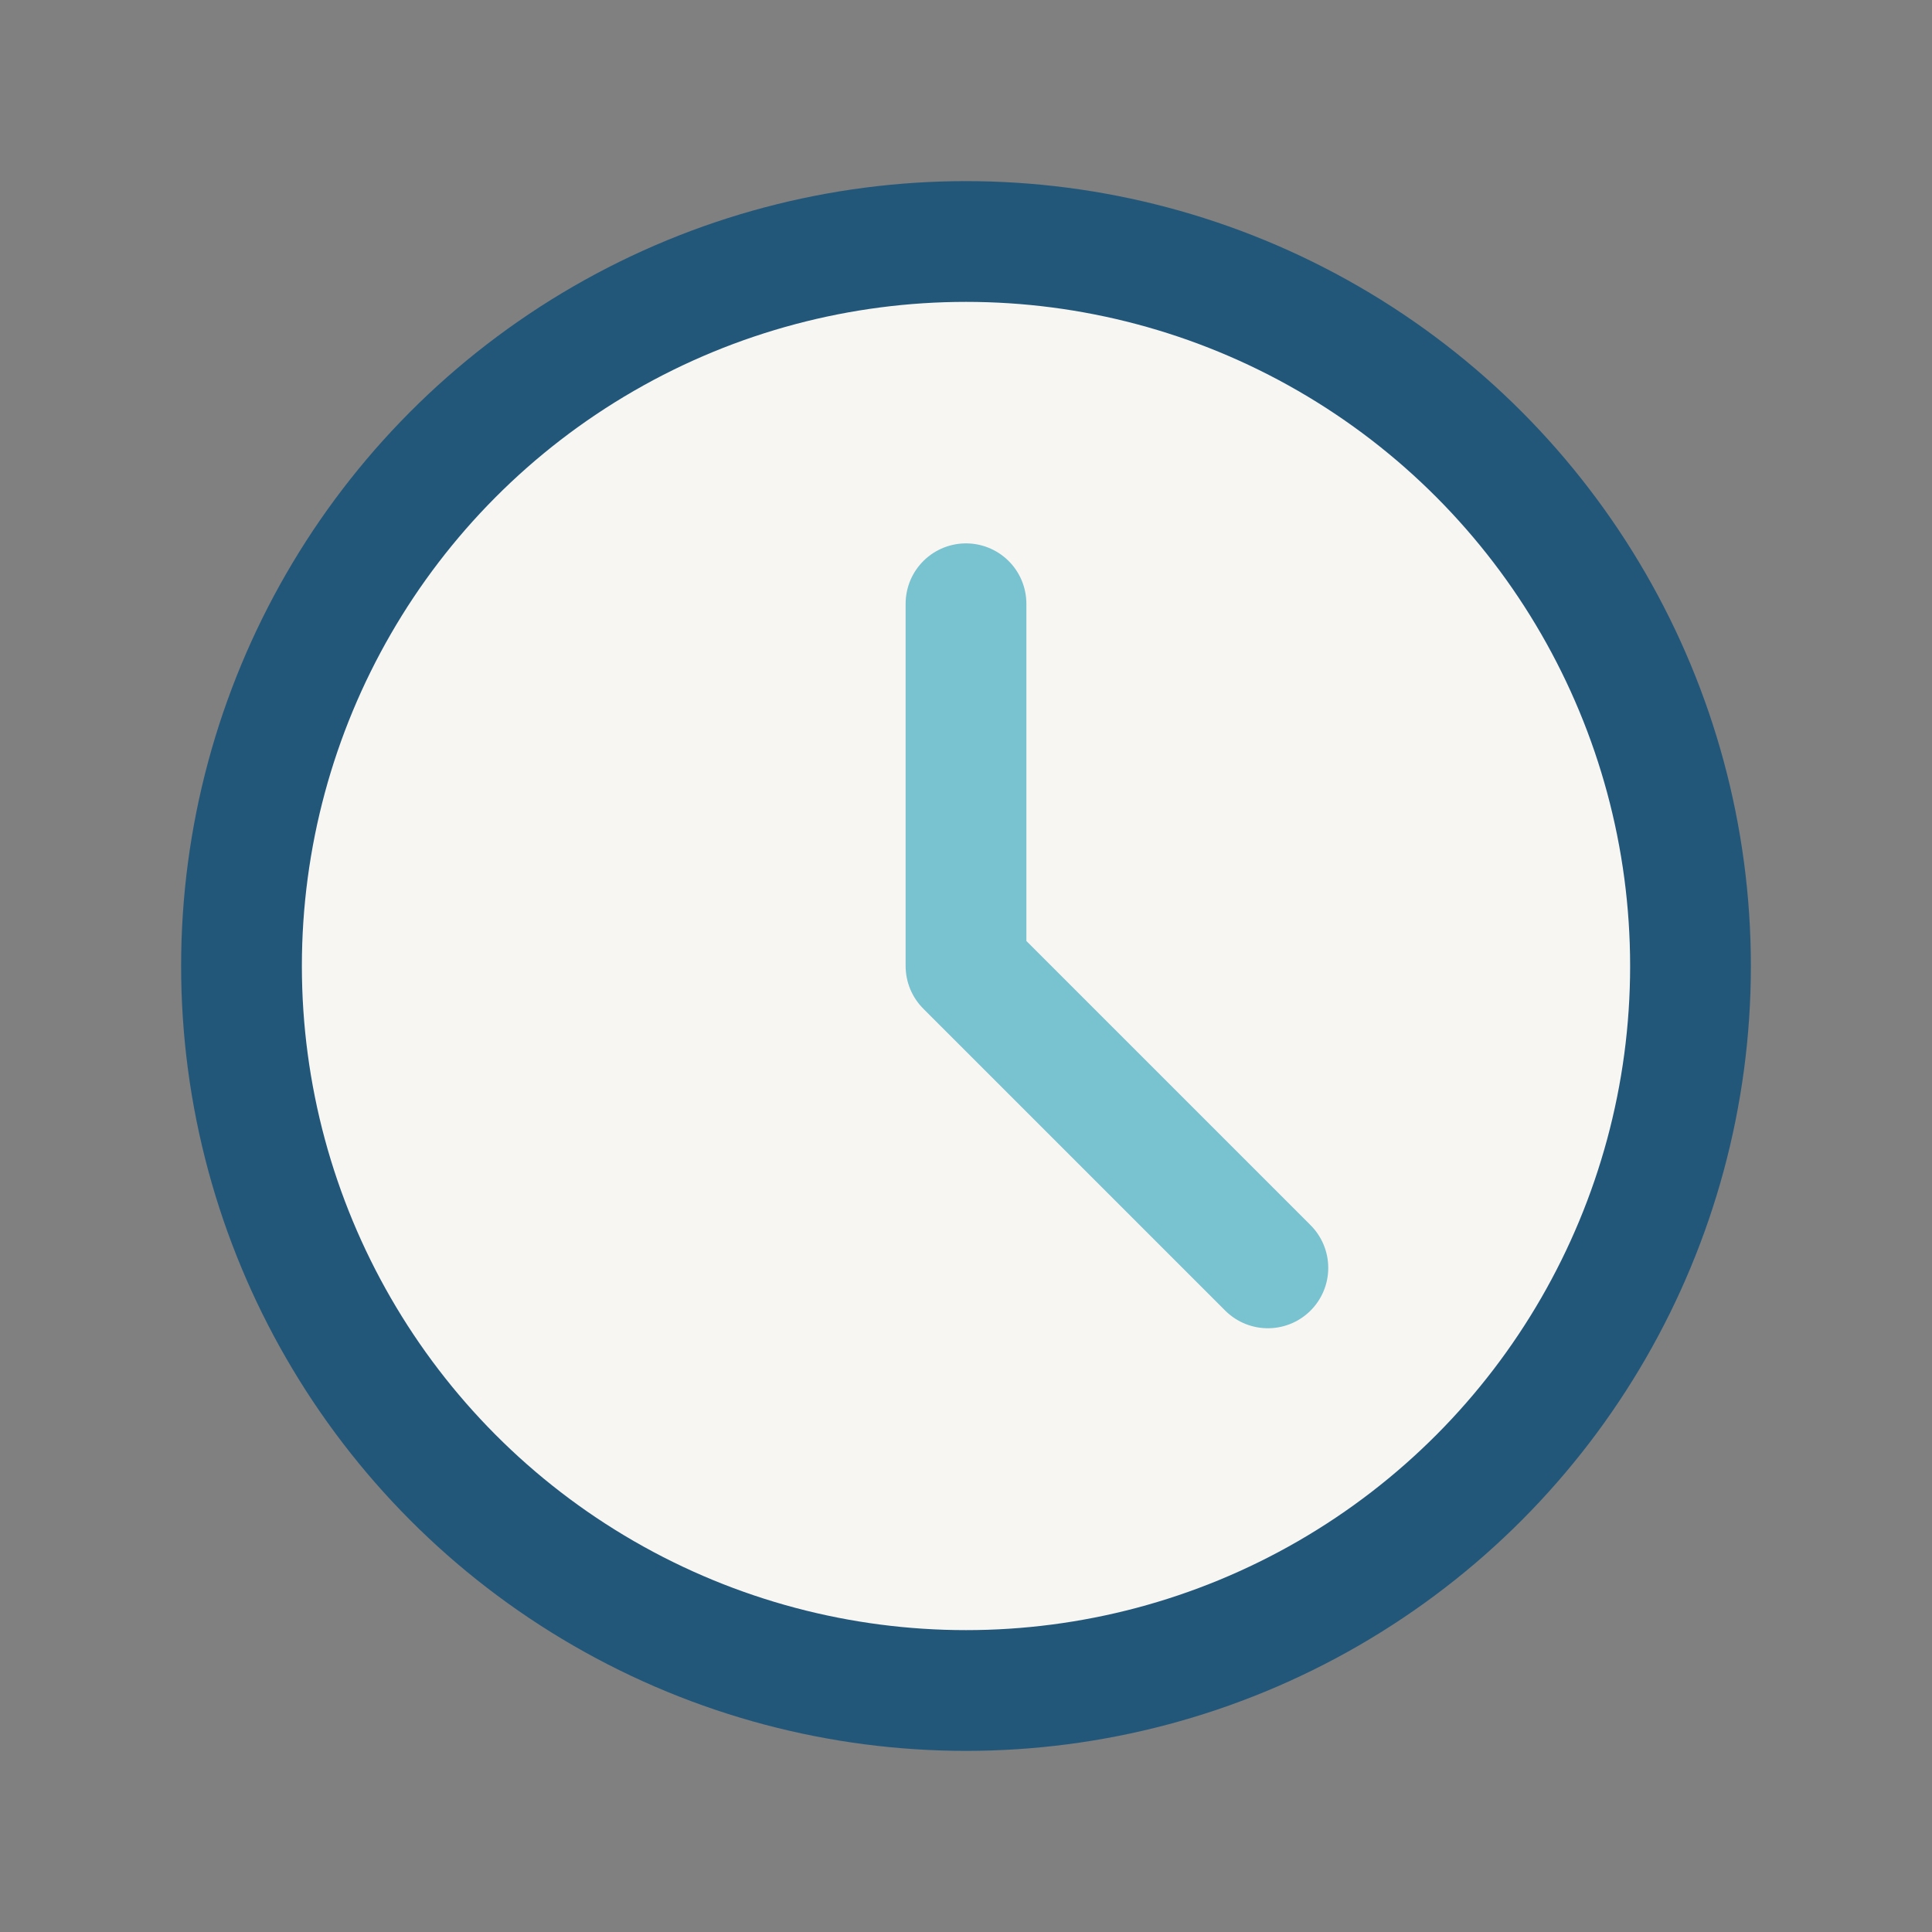 <?xml version="1.0" encoding="UTF-8"?>
<svg xmlns="http://www.w3.org/2000/svg" width="32" height="32" viewBox="0 0 32 32"><rect x="0" y="0" width="32" height="32" fill="#808080" stroke="none"/><circle cx="16" cy="16" r="12" fill="#F7F6F2" stroke="#22577A" stroke-width="2"/><path d="M16 16V10M16 16l5 5" stroke="#79C2D0" stroke-width="2" stroke-linecap="round"/></svg>